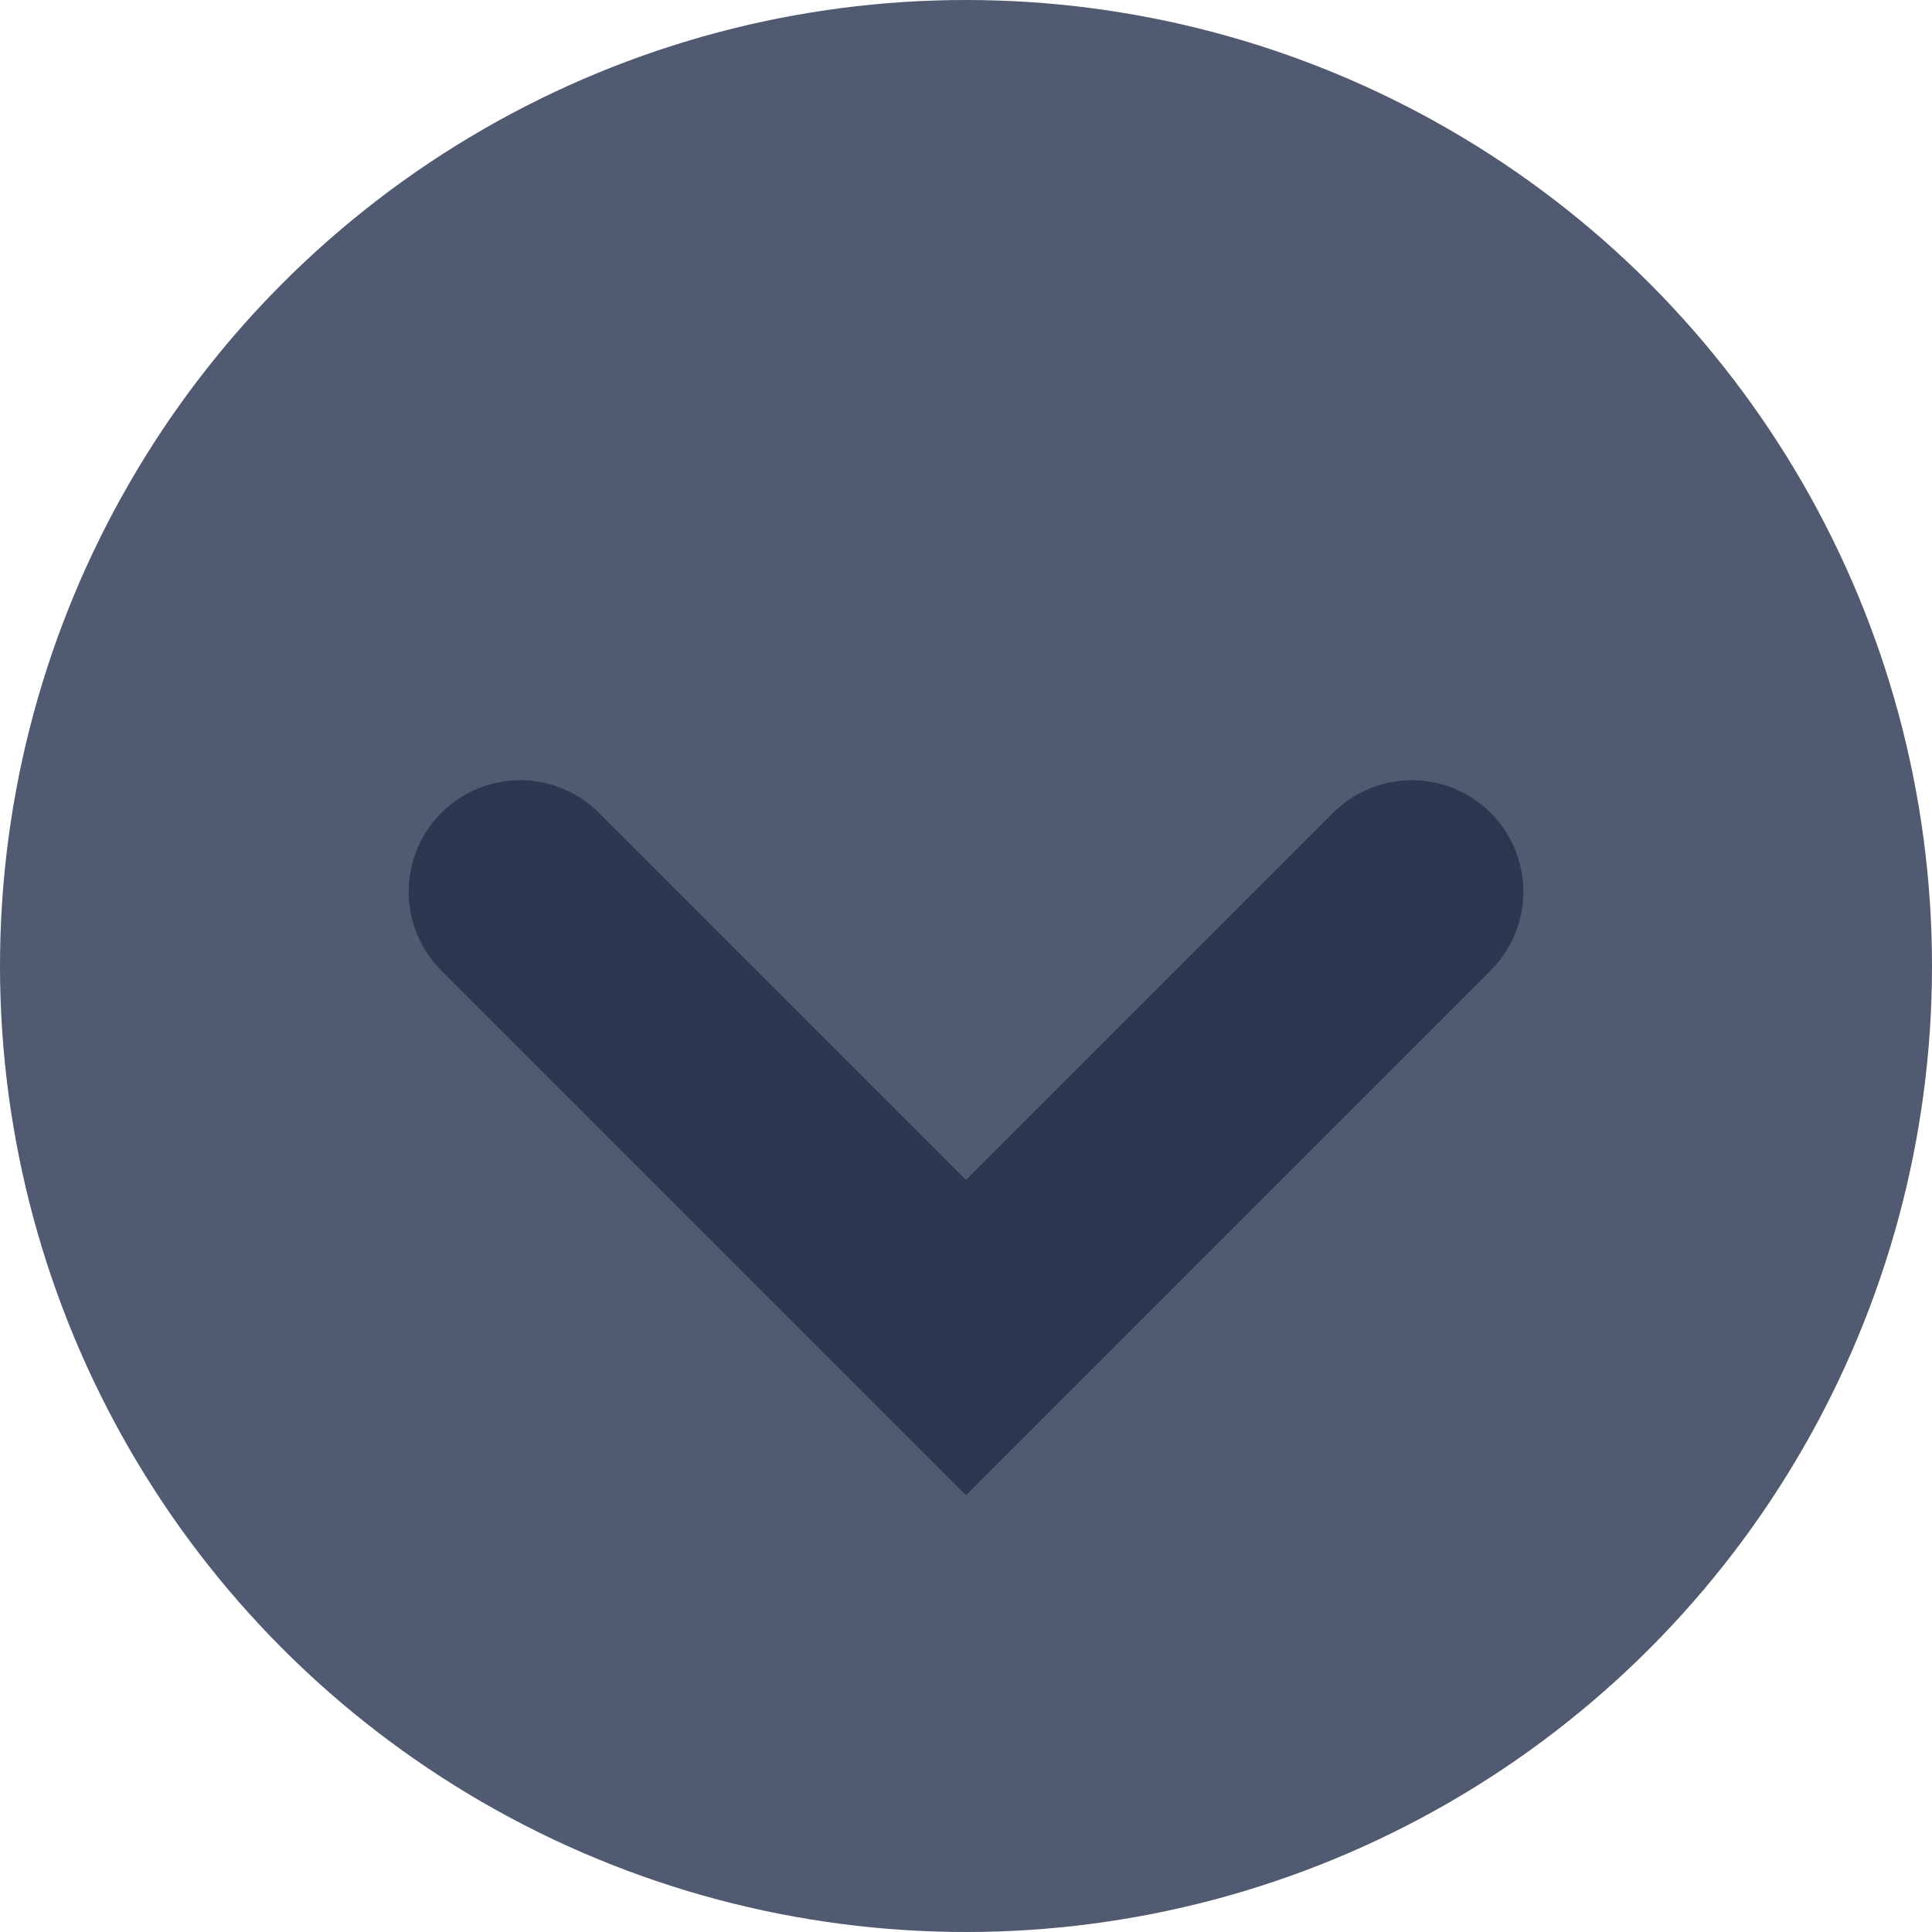 <svg width="26" height="26" viewBox="0 0 26 26" fill="none" xmlns="http://www.w3.org/2000/svg">
<circle cx="13" cy="13" r="13" fill="#505A70"/>
<path d="M19 12L13 18L7 12" stroke="#2C3750" stroke-width="3" stroke-linecap="round"/>
</svg>
